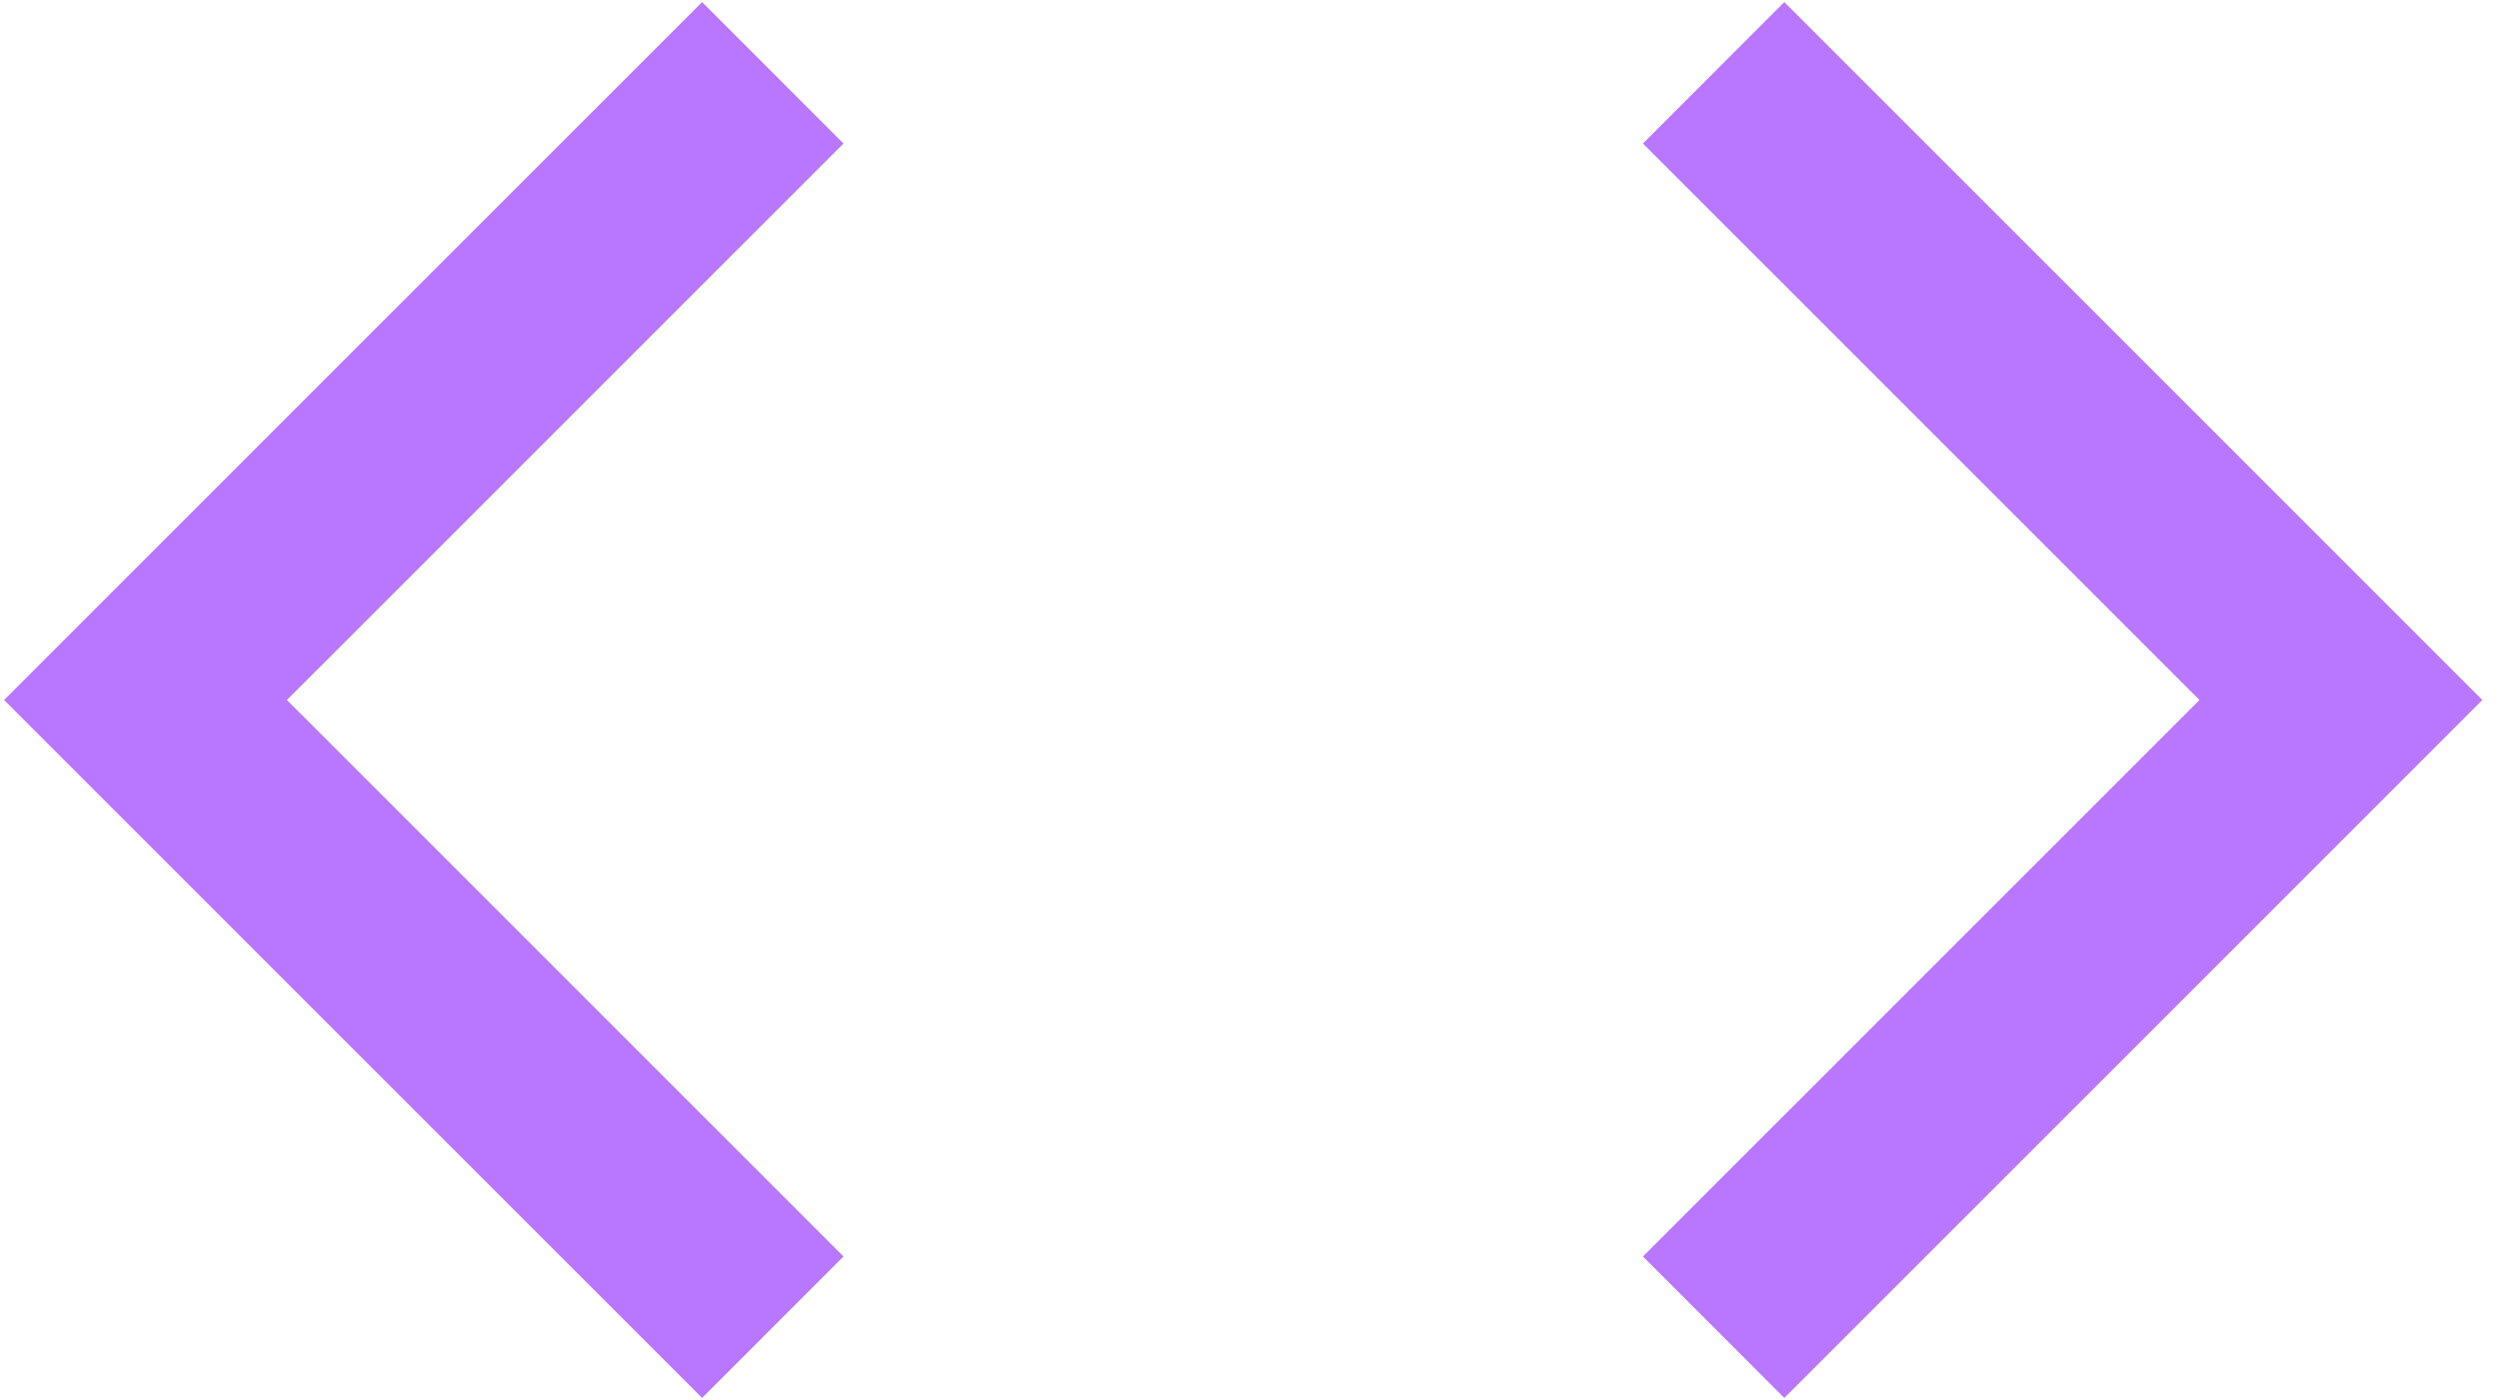 <svg width="25" height="14" viewBox="0 0 25 14" fill="none" xmlns="http://www.w3.org/2000/svg">
<path d="M17.136 13.272L23.409 7L17.136 0.728" stroke="#B977FF" stroke-width="2" stroke-miterlimit="10"/>
<path d="M7.728 13.272L1.455 7L7.728 0.728" stroke="#B977FF" stroke-width="2" stroke-miterlimit="10"/>
</svg>
